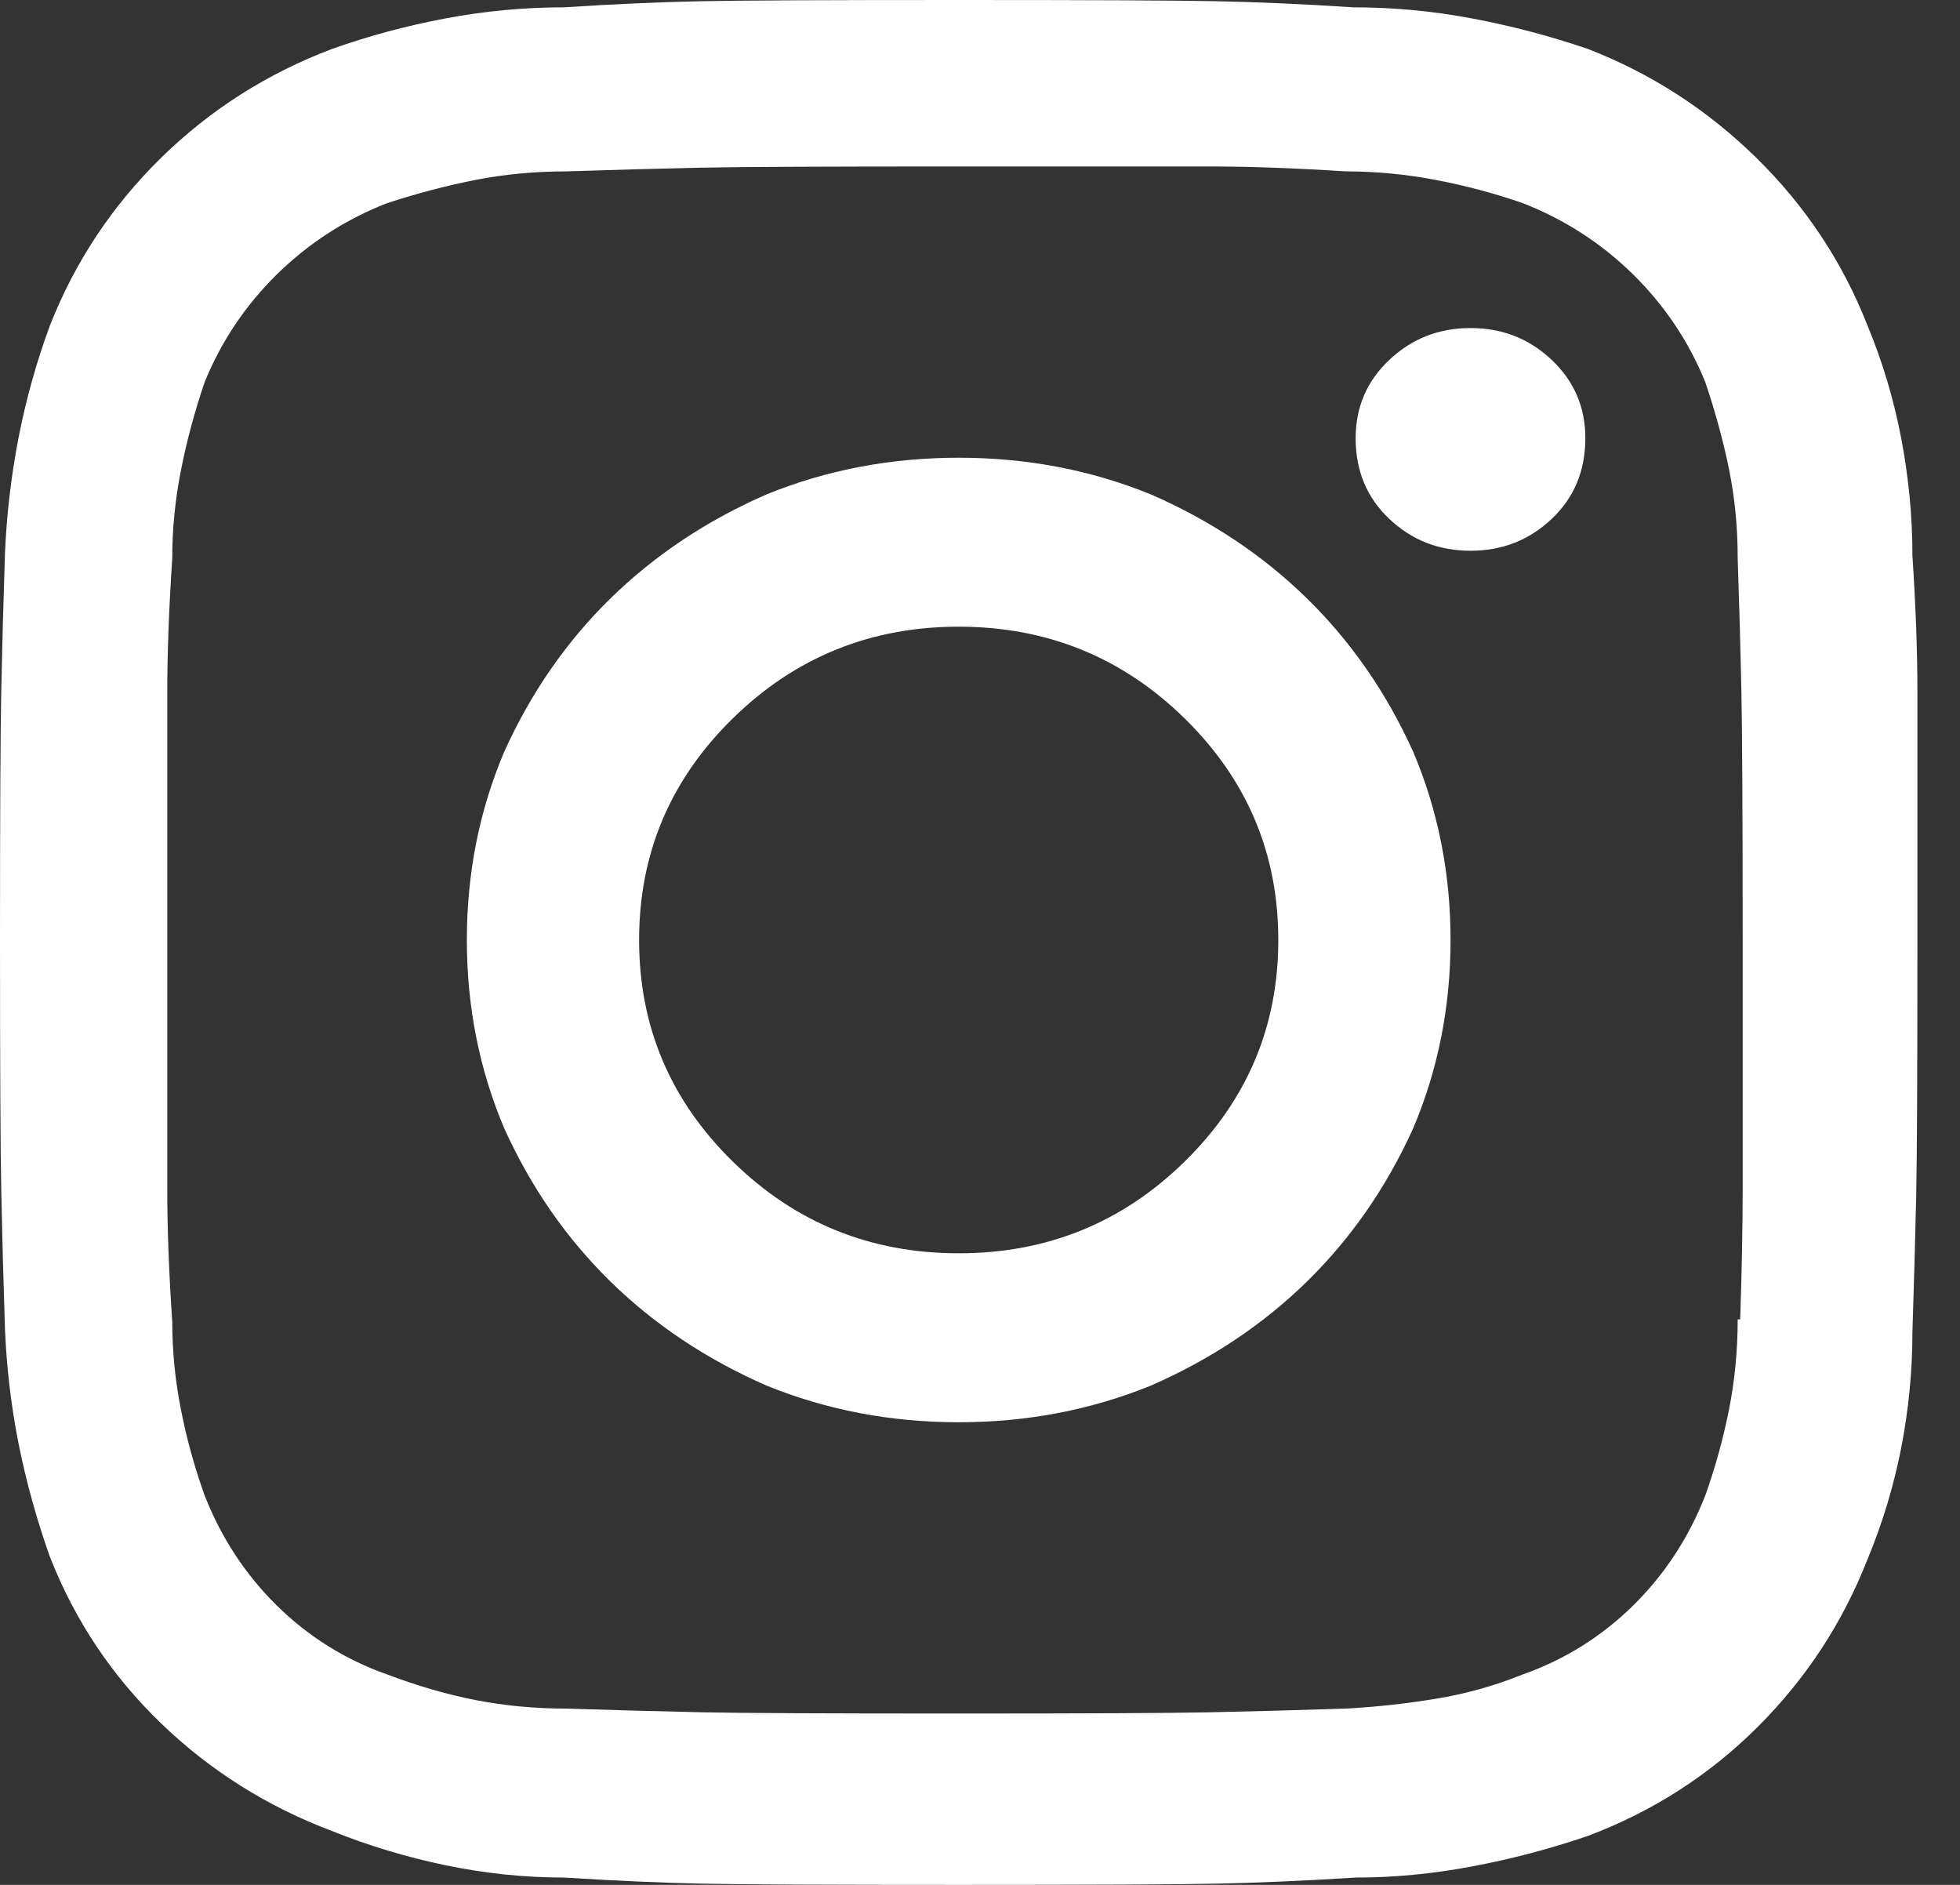 <?xml version="1.0" encoding="UTF-8"?>
<svg width="26px" height="25px" viewBox="0 0 26 25" version="1.1" xmlns="http://www.w3.org/2000/svg" xmlns:xlink="http://www.w3.org/1999/xlink">
    <rect x="0" y="0" width="26" height="25" fill="#333333" stroke="none"/>
    <title>Fill 11</title>
    <g id="Symbols" stroke="none" stroke-width="1" fill="none" fill-rule="evenodd">
        <g id="Footer-desktop" transform="translate(-573, -638)" fill="#FFFFFF">
            <g id="Group-6" transform="translate(531, 638)">
                <g id="Fill-11" transform="translate(42, 0)">
                    <path d="M12.718,6.071 C11.812,6.071 10.962,6.234 10.167,6.558 C9.373,6.905 8.683,7.365 8.097,7.938 C7.512,8.512 7.043,9.188 6.69,9.968 C6.359,10.747 6.193,11.58 6.193,12.468 C6.193,13.355 6.359,14.188 6.69,14.968 C7.043,15.747 7.512,16.423 8.097,16.997 C8.683,17.57 9.373,18.03 10.167,18.377 C10.962,18.701 11.812,18.864 12.718,18.864 C13.623,18.864 14.473,18.701 15.268,18.377 C16.063,18.03 16.752,17.57 17.338,16.997 C17.923,16.423 18.392,15.747 18.745,14.968 C19.076,14.188 19.242,13.355 19.242,12.468 C19.242,11.58 19.076,10.747 18.745,9.968 C18.392,9.188 17.923,8.512 17.338,7.938 C16.752,7.365 16.063,6.905 15.268,6.558 C14.473,6.234 13.623,6.071 12.718,6.071 L12.718,6.071 Z M12.718,16.623 C11.547,16.623 10.548,16.218 9.72,15.406 C8.892,14.594 8.478,13.615 8.478,12.468 C8.478,11.32 8.892,10.341 9.72,9.529 C10.548,8.718 11.547,8.312 12.718,8.312 C13.888,8.312 14.887,8.718 15.715,9.529 C16.543,10.341 16.957,11.32 16.957,12.468 C16.957,13.615 16.543,14.594 15.715,15.406 C14.887,16.218 13.888,16.623 12.718,16.623 Z M21.03,5.812 C21.03,6.245 20.881,6.602 20.583,6.883 C20.285,7.165 19.926,7.305 19.507,7.305 C19.087,7.305 18.729,7.165 18.43,6.883 C18.132,6.602 17.983,6.245 17.983,5.812 C17.983,5.4 18.132,5.054 18.43,4.773 C18.729,4.491 19.087,4.351 19.507,4.351 C19.926,4.351 20.285,4.491 20.583,4.773 C20.881,5.054 21.03,5.4 21.03,5.812 Z M24.773,4.318 C24.442,3.474 23.95,2.733 23.299,2.094 C22.648,1.456 21.902,0.974 21.063,0.649 C20.556,0.476 20.042,0.341 19.523,0.244 C19.005,0.146 18.48,0.097 17.95,0.097 C17.288,0.054 16.681,0.027 16.129,0.016 C15.577,0.005 14.44,0 12.718,0 C10.995,0 9.858,0.005 9.306,0.016 C8.754,0.027 8.147,0.054 7.485,0.097 C6.955,0.097 6.431,0.146 5.912,0.244 C5.393,0.341 4.891,0.476 4.405,0.649 C3.544,0.974 2.787,1.456 2.136,2.094 C1.485,2.733 0.994,3.474 0.662,4.318 C0.486,4.794 0.348,5.287 0.248,5.795 C0.149,6.304 0.088,6.818 0.066,7.338 C0.044,8.009 0.028,8.609 0.017,9.14 C0.006,9.67 0,10.779 0,12.468 C0,14.156 0.006,15.271 0.017,15.812 C0.028,16.353 0.044,16.959 0.066,17.63 C0.088,18.149 0.149,18.658 0.248,19.156 C0.348,19.654 0.486,20.152 0.662,20.649 C0.994,21.494 1.485,22.229 2.136,22.857 C2.787,23.485 3.544,23.961 4.405,24.286 C4.891,24.481 5.393,24.632 5.912,24.74 C6.431,24.848 6.955,24.903 7.485,24.903 C8.169,24.946 8.782,24.973 9.323,24.984 C9.864,24.995 10.995,25 12.718,25 C14.44,25 15.577,24.995 16.129,24.984 C16.681,24.973 17.299,24.946 17.983,24.903 C18.491,24.903 19.005,24.854 19.523,24.756 C20.042,24.659 20.556,24.524 21.063,24.351 C21.925,24.026 22.675,23.544 23.315,22.906 C23.956,22.267 24.442,21.526 24.773,20.682 C24.971,20.206 25.12,19.713 25.22,19.205 C25.319,18.696 25.369,18.182 25.369,17.662 C25.391,16.991 25.407,16.391 25.419,15.86 C25.43,15.33 25.435,14.221 25.435,12.532 C25.435,10.822 25.435,9.702 25.435,9.172 C25.435,8.642 25.413,8.041 25.369,7.37 C25.369,6.851 25.319,6.331 25.22,5.812 C25.12,5.292 24.971,4.794 24.773,4.318 Z M23.051,17.5 C23.051,17.911 23.012,18.312 22.935,18.701 C22.857,19.091 22.752,19.47 22.62,19.838 C22.399,20.4 22.079,20.887 21.66,21.299 C21.24,21.71 20.754,22.013 20.202,22.208 C19.827,22.359 19.441,22.468 19.043,22.532 C18.646,22.597 18.248,22.641 17.851,22.662 C17.166,22.684 16.565,22.7 16.046,22.711 C15.527,22.722 14.407,22.727 12.684,22.727 C10.962,22.727 9.842,22.722 9.323,22.711 C8.804,22.7 8.202,22.684 7.518,22.662 C7.098,22.662 6.695,22.624 6.309,22.549 C5.923,22.473 5.531,22.359 5.133,22.208 C4.581,22.013 4.096,21.71 3.676,21.299 C3.257,20.887 2.937,20.4 2.716,19.838 C2.583,19.47 2.478,19.091 2.401,18.701 C2.324,18.312 2.285,17.922 2.285,17.532 C2.241,16.883 2.219,16.299 2.219,15.779 C2.219,15.26 2.219,14.156 2.219,12.468 C2.219,10.779 2.219,9.681 2.219,9.172 C2.219,8.663 2.241,8.074 2.285,7.403 C2.285,7.013 2.324,6.623 2.401,6.234 C2.478,5.844 2.583,5.455 2.716,5.065 C2.937,4.524 3.257,4.048 3.676,3.636 C4.096,3.225 4.581,2.911 5.133,2.695 C5.531,2.565 5.923,2.462 6.309,2.386 C6.695,2.311 7.098,2.273 7.518,2.273 C8.18,2.251 8.776,2.235 9.306,2.224 C9.836,2.213 10.962,2.208 12.684,2.208 C14.407,2.208 15.527,2.208 16.046,2.208 C16.565,2.208 17.166,2.229 17.851,2.273 C18.248,2.273 18.646,2.311 19.043,2.386 C19.441,2.462 19.827,2.565 20.202,2.695 C20.754,2.911 21.24,3.225 21.66,3.636 C22.079,4.048 22.399,4.524 22.62,5.065 C22.752,5.455 22.857,5.839 22.935,6.218 C23.012,6.596 23.051,6.991 23.051,7.403 C23.073,8.052 23.089,8.636 23.1,9.156 C23.111,9.675 23.117,10.779 23.117,12.468 C23.117,14.156 23.117,15.254 23.117,15.763 C23.117,16.272 23.106,16.851 23.084,17.5 L23.051,17.5 Z" id="Fill-1"></path>
                </g>
            </g>
        </g>
    </g>
</svg>